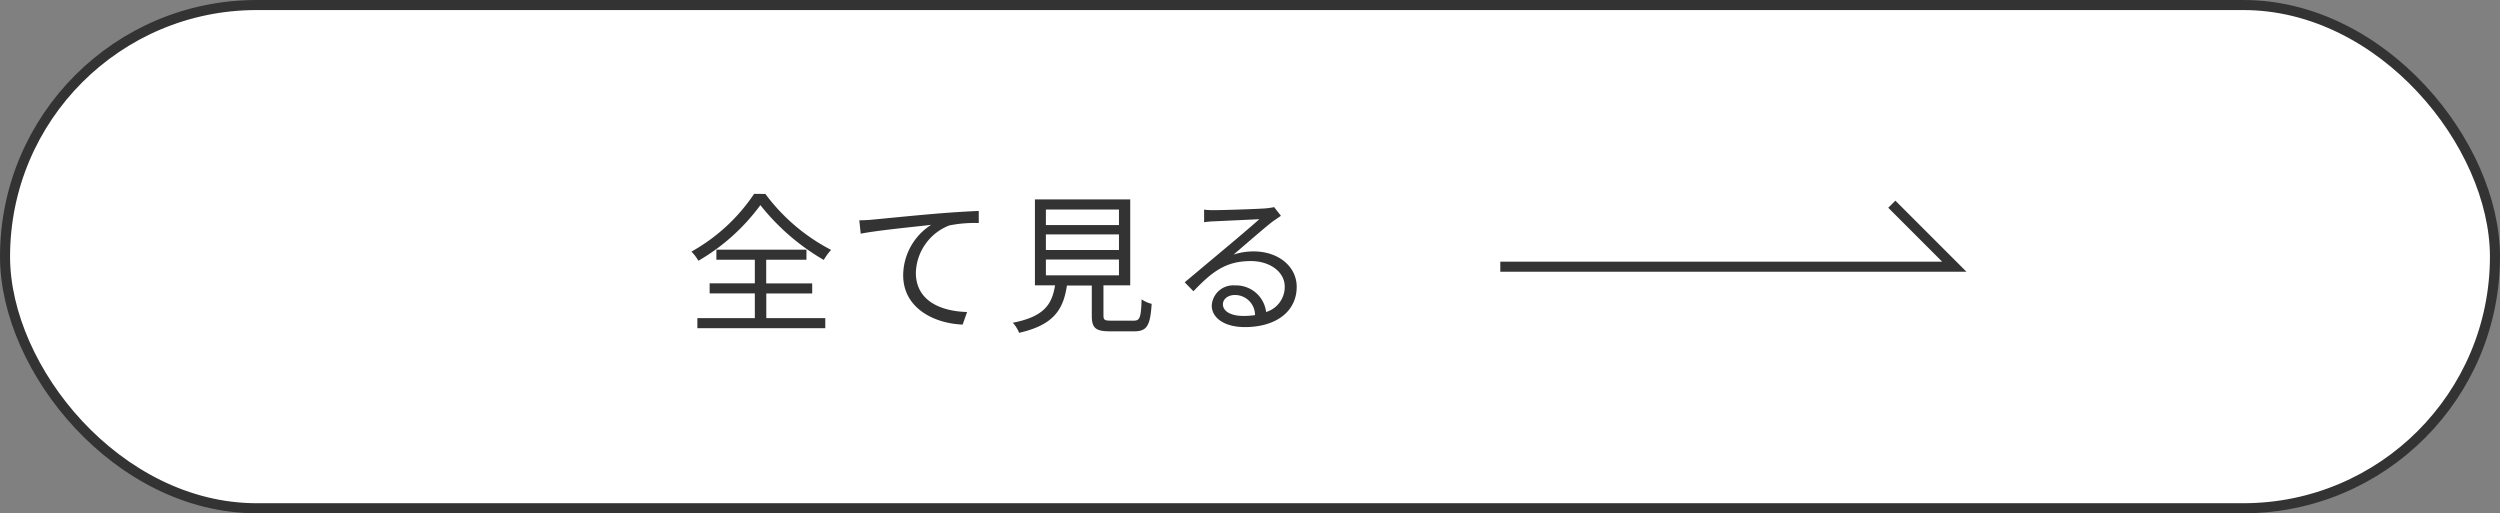<svg xmlns="http://www.w3.org/2000/svg" viewBox="0 0 248.4 51"><rect x="0" y="0" width="248.4" height="51" fill="#808080" stroke="none"/><g id="レイヤー_2" data-name="レイヤー 2"><g id="デザイン"><rect x="0.5" y="0.5" width="247.4" height="50" rx="25" style="fill:#fff;stroke:#333;stroke-miterlimit:10"/><path d="M76.05,19.27a19,19,0,0,0,6.53,5.56,5.47,5.47,0,0,0-.73,1,22.31,22.31,0,0,1-6.3-5.45,20.13,20.13,0,0,1-6.16,5.53A4.28,4.28,0,0,0,68.7,25a18.07,18.07,0,0,0,6.23-5.74Zm.09,12.34H82v1H69.29v-1H75V29.15H70.51v-1H75V25.81H71.18v-1h8.95v1h-4v2.35H80.7v1H76.14Z" style="fill:#333"/><path d="M86.72,21.82c1-.09,3.79-.38,6.53-.61,1.63-.13,3-.21,4-.25v1.2a12.8,12.8,0,0,0-2.93.24A5.2,5.2,0,0,0,91,27.1C91,30,93.66,30.94,96.09,31l-.44,1.25c-2.76-.1-5.91-1.58-5.91-4.91a6,6,0,0,1,2.78-5c-1.31.16-5.38.55-7,.88l-.14-1.33C86,21.88,86.43,21.85,86.72,21.82Z" style="fill:#333"/><path d="M112.64,31.86c.61,0,.73-.27.79-2.12a3,3,0,0,0,1,.45c-.14,2.18-.47,2.73-1.74,2.73h-2.42c-1.42,0-1.79-.34-1.79-1.55v-3h-2.47c-.36,2.41-1.33,3.92-4.75,4.7a3.15,3.15,0,0,0-.63-1c3.09-.61,3.89-1.79,4.2-3.72h-2V19.81h9.47v8.54h-2.66v3c0,.44.12.51.76.51Zm-8.72-9.5h7.26V20.82h-7.26Zm0,2.48h7.26V23.29h-7.26Zm0,2.52h7.26V25.79h-7.26Z" style="fill:#333"/><path d="M127.27,21.44l-.82.57c-.74.56-2.75,2.32-3.89,3.29a6.26,6.26,0,0,1,2-.32c2.48,0,4.28,1.51,4.28,3.52,0,2.41-2,4-5.16,4-2,0-3.28-.9-3.28-2.14a2.13,2.13,0,0,1,2.31-2A3,3,0,0,1,125.8,31a2.6,2.6,0,0,0,1.85-2.53c0-1.46-1.48-2.53-3.36-2.53-2.45,0-3.81,1-5.71,3l-.87-.89,4-3.35c.83-.69,2.68-2.26,3.42-2.92l-4.49.21a8.24,8.24,0,0,0-1,.09l0-1.25a7.74,7.74,0,0,0,1.06.05c.77,0,4.3-.11,5.09-.18a7.08,7.08,0,0,0,.81-.12Zm-2.57,9.87a2,2,0,0,0-2-2c-.68,0-1.19.4-1.19.92,0,.73.85,1.16,2,1.16A7.38,7.38,0,0,0,124.7,31.31Z" style="fill:#333"/><polyline points="187.97 20.29 194.18 26.5 149.07 26.5" style="fill:none;stroke:#333;stroke-miterlimit:10"/></g></g></svg>